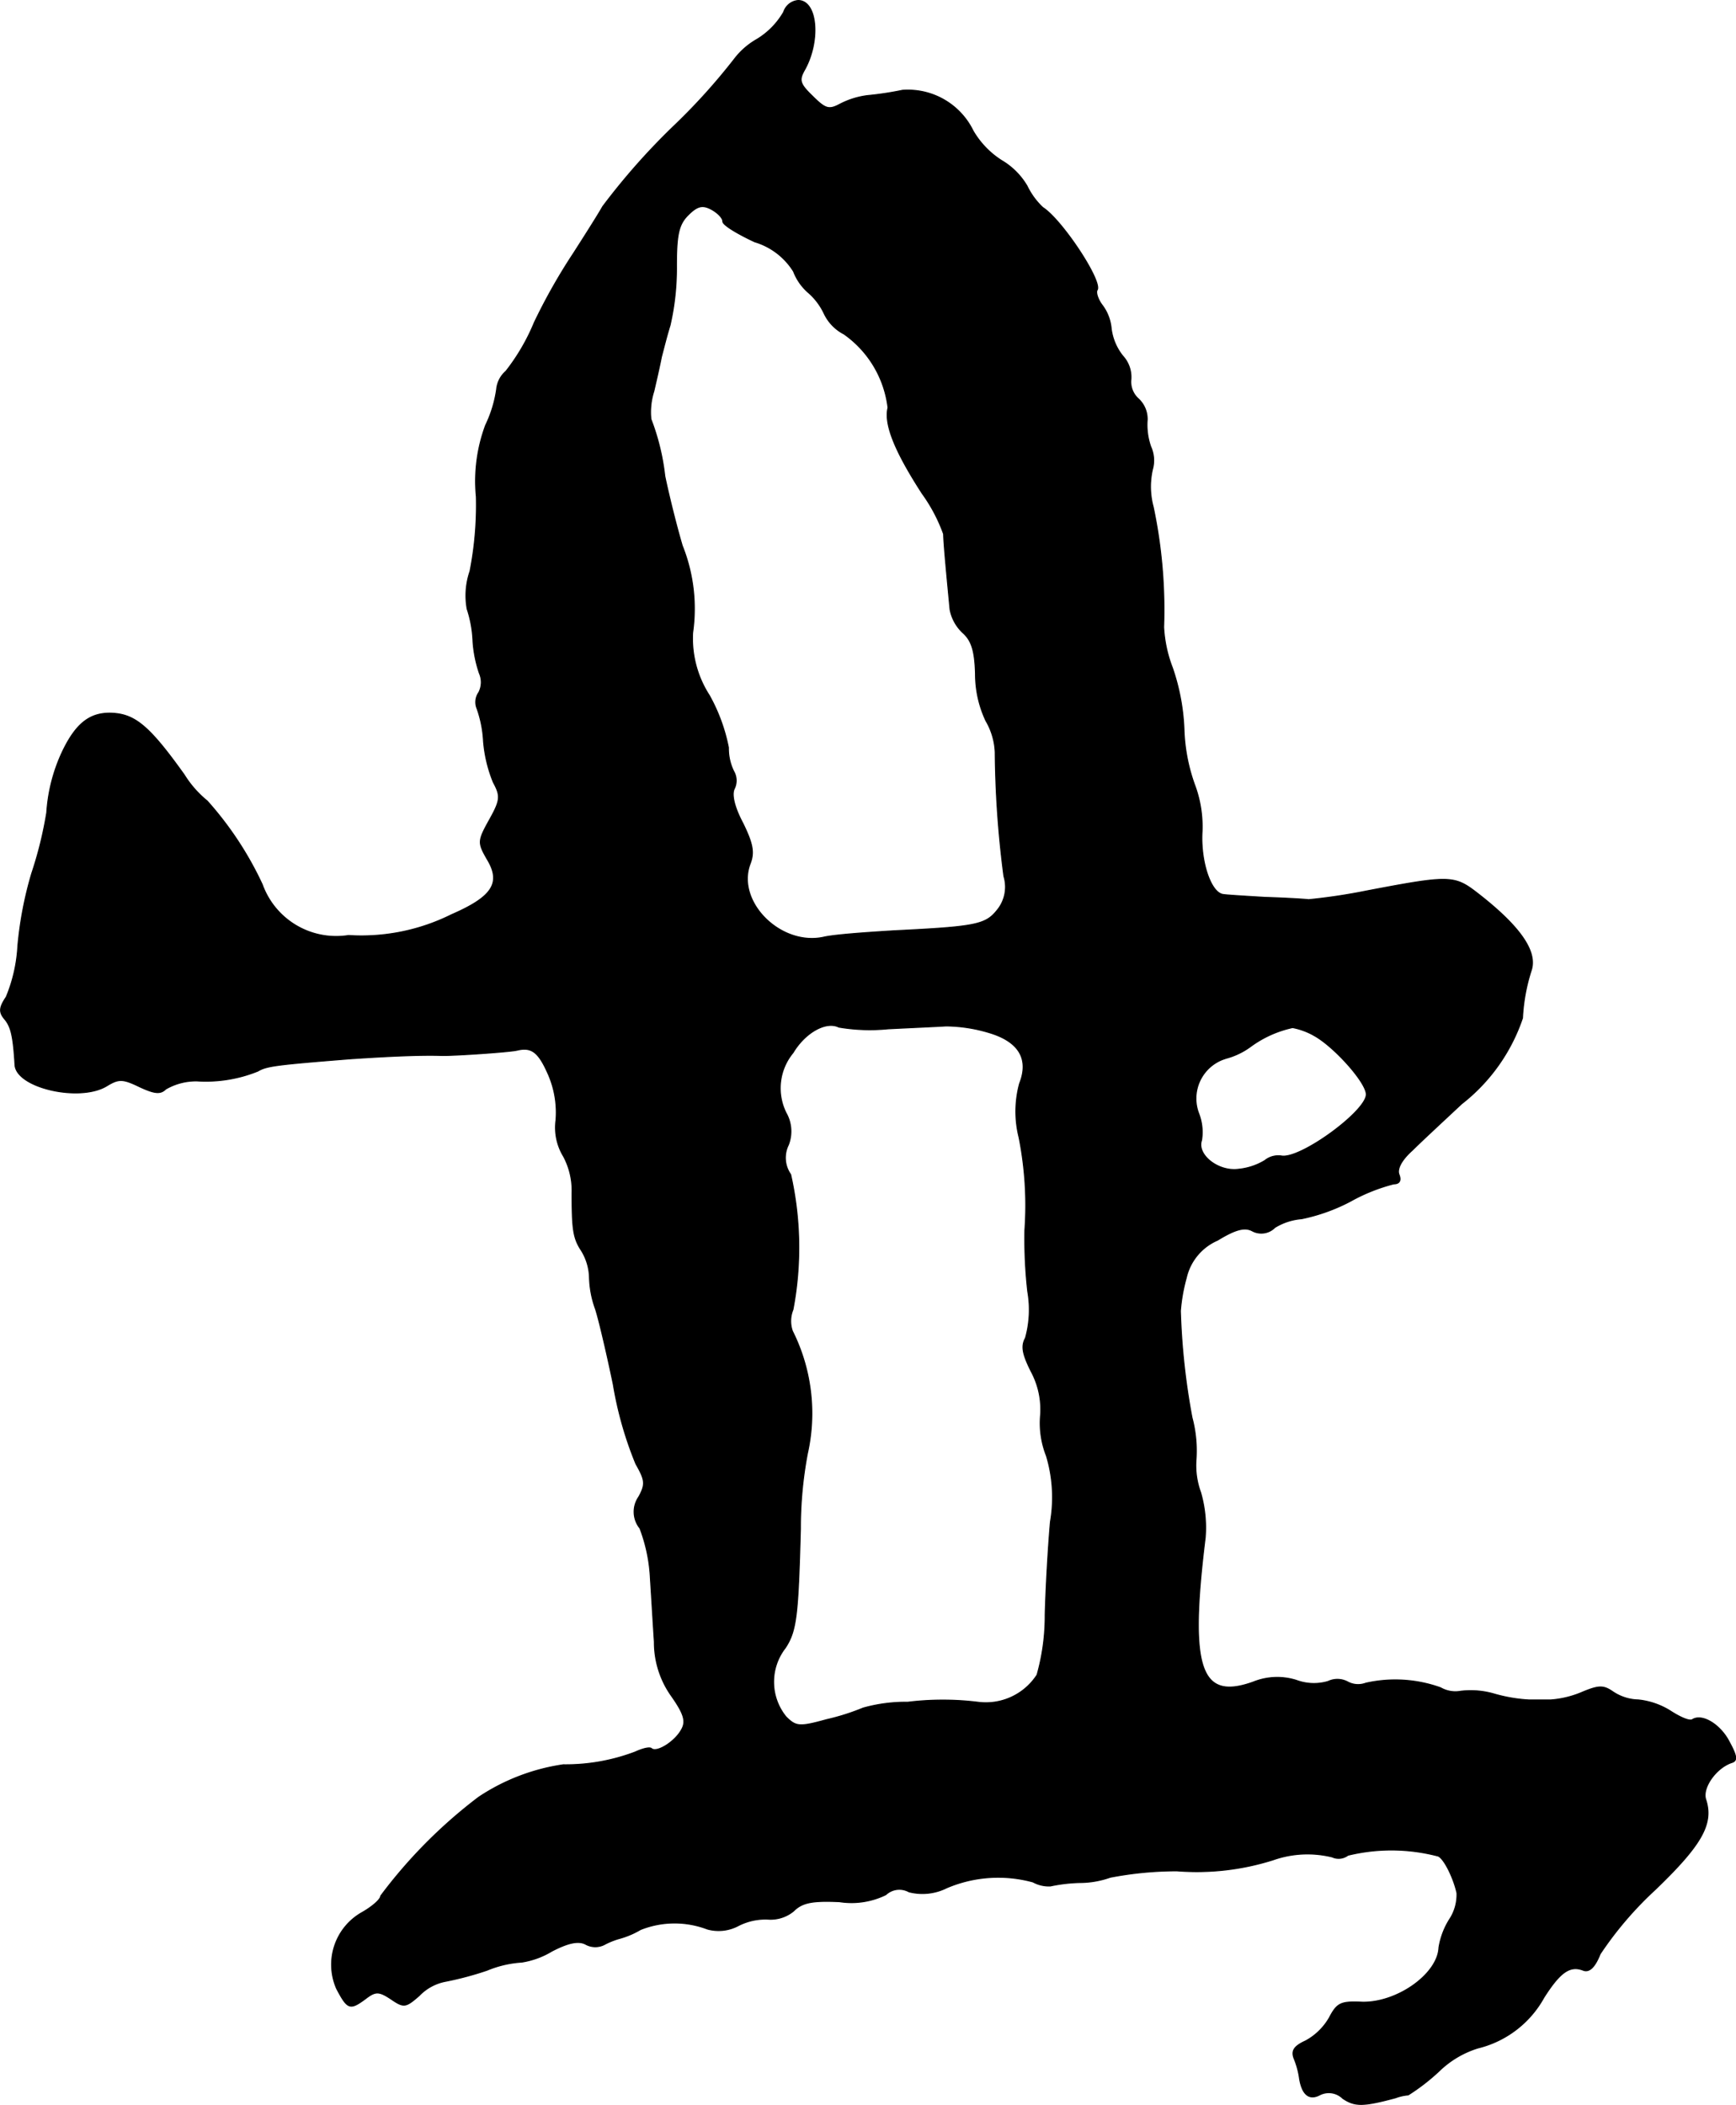 <?xml version="1.0" encoding="UTF-8"?>
<svg xmlns="http://www.w3.org/2000/svg"
     version="1.1"
     width="6.398mm"
     height="7.754mm"
     viewBox="0 0 18.136 21.981">
   <defs>
      <style type="text/css"><![CDATA[
      .a {
        stroke: #000;
        stroke-linecap: round;
        stroke-linejoin: round;
        stroke-width: 0.01px;
      }
    ]]></style>
   </defs>
   <path class="a"
         d="M8.187.126a.801.801,0,0,1-.279.285A.781.781,0,0,0,7.672.617a6.438,6.438,0,0,1-.642.709,7.051,7.051,0,0,0-.733.83c-.055.097-.194.315-.303.485a6.096,6.096,0,0,0-.412.727,2.156,2.156,0,0,1-.297.509.285.285,0,0,0-.097.188,1.282,1.282,0,0,1-.115.376,1.676,1.676,0,0,0-.097.745A3.574,3.574,0,0,1,4.91,5.965a.786.786,0,0,0-.03.394,1.221,1.221,0,0,1,.061.339,1.312,1.312,0,0,0,.067.333.232.232,0,0,1-.006.2.176.176,0,0,0-.018.17,1.204,1.204,0,0,1,.067.339,1.444,1.444,0,0,0,.103.43c.079.145.073.188-.042.394-.121.218-.121.236-.024.406.151.248.061.394-.369.581a2.113,2.113,0,0,1-1.078.218.821.821,0,0,1-.902-.533,3.555,3.555,0,0,0-.575-.872A1.09,1.09,0,0,1,1.924,8.091c-.351-.491-.503-.624-.733-.642-.242-.018-.394.097-.539.4a1.763,1.763,0,0,0-.164.636,4.032,4.032,0,0,1-.157.636,3.892,3.892,0,0,0-.145.757,1.609,1.609,0,0,1-.121.533c-.073.109-.079.157-.018.23.067.079.091.176.109.478.012.242.684.394.963.218.121-.073.164-.073.339.012.157.073.218.079.273.024a.629.629,0,0,1,.327-.085,1.448,1.448,0,0,0,.636-.103c.091-.055.206-.067.951-.127.442-.03.757-.042.957-.036.103.006.727-.036.8-.055.151-.036.224.018.327.254a.995.995,0,0,1,.079.478.578.578,0,0,0,.079.376A.757.757,0,0,1,5.976,12.458c0,.376.012.472.097.6a.561.561,0,0,1,.085.285,1.034,1.034,0,0,0,.061.321c.03.085.115.442.188.793a3.829,3.829,0,0,0,.236.83c.097.17.103.212.03.345a.273.273,0,0,0,.012.327,1.685,1.685,0,0,1,.109.515c.012.188.03.491.042.672a.967.967,0,0,0,.182.569c.127.182.151.26.103.345-.067.127-.26.248-.315.2-.018-.018-.091,0-.17.036a2.047,2.047,0,0,1-.751.133,2.156,2.156,0,0,0-.884.339A5.178,5.178,0,0,0,3.977,19.799c0,.036-.091.115-.2.176a.624.624,0,0,0-.26.793c.115.218.139.224.303.103.103-.079.139-.079.267.006.133.091.151.085.291-.036a.512.512,0,0,1,.279-.151,3.39,3.39,0,0,0,.43-.115,1.128,1.128,0,0,1,.363-.085.866.866,0,0,0,.315-.115c.176-.091.279-.109.351-.073a.208.208,0,0,0,.206,0,.787.787,0,0,1,.157-.061.907.907,0,0,0,.212-.091.96.96,0,0,1,.697-.006.438.438,0,0,0,.327-.036.626.626,0,0,1,.303-.067.377.377,0,0,0,.273-.085c.091-.091.2-.109.478-.097a.819.819,0,0,0,.485-.073.206.206,0,0,1,.242-.03.567.567,0,0,0,.394-.042,1.373,1.373,0,0,1,.902-.061.346.346,0,0,0,.182.042,1.672,1.672,0,0,1,.303-.036.961.961,0,0,0,.321-.055,3.654,3.654,0,0,1,.697-.067,2.643,2.643,0,0,0,1.005-.115,1.081,1.081,0,0,1,.618-.03.161.161,0,0,0,.164-.018,1.919,1.919,0,0,1,.933.006c.061.006.17.224.206.388a.468.468,0,0,1-.079.279.786.786,0,0,0-.109.291c-.012.285-.46.594-.83.569-.194-.006-.236.012-.315.164a.635.635,0,0,1-.248.242c-.121.055-.151.103-.121.182a.855.855,0,0,1,.055.194c.024.176.097.248.212.188a.208.208,0,0,1,.242.036c.127.085.212.085.551-.006a.495.495,0,0,1,.133-.03,2.153,2.153,0,0,0,.321-.248,1.012,1.012,0,0,1,.406-.242,1.079,1.079,0,0,0,.69-.527c.17-.267.273-.339.412-.285.061.024.121-.03.176-.17a3.714,3.714,0,0,1,.575-.672c.491-.472.612-.69.527-.945-.036-.121.109-.327.273-.382.061-.018.055-.067-.024-.212-.091-.182-.285-.303-.388-.236-.03.018-.127-.024-.23-.091a.783.783,0,0,0-.333-.115.497.497,0,0,1-.267-.085c-.097-.067-.145-.067-.309,0a1.027,1.027,0,0,1-.339.085H15.97a1.639,1.639,0,0,1-.357-.061.874.874,0,0,0-.351-.03.311.311,0,0,1-.212-.036,1.403,1.403,0,0,0-.781-.048.23.23,0,0,1-.188-.012.226.226,0,0,0-.206-.006.526.526,0,0,1-.333-.012.666.666,0,0,0-.448.018c-.557.2-.672-.139-.503-1.508a1.321,1.321,0,0,0-.048-.472.811.811,0,0,1-.048-.339,1.344,1.344,0,0,0-.042-.442,7.135,7.135,0,0,1-.121-1.114,1.791,1.791,0,0,1,.061-.345.565.565,0,0,1,.327-.394c.188-.115.285-.139.363-.097a.199.199,0,0,0,.236-.036.629.629,0,0,1,.279-.091,1.927,1.927,0,0,0,.509-.182,1.884,1.884,0,0,1,.454-.182c.061,0,.079-.036.055-.097s.03-.157.139-.254c.091-.091.327-.309.515-.485a1.91,1.91,0,0,0,.636-.896,1.919,1.919,0,0,1,.091-.497c.067-.2-.121-.466-.569-.812-.236-.182-.291-.182-1.151-.018a6.05,6.05,0,0,1-.606.091c-.048-.006-.254-.018-.454-.024-.2-.012-.4-.024-.436-.03-.127-.012-.236-.327-.224-.636a1.246,1.246,0,0,0-.079-.515,1.875,1.875,0,0,1-.109-.581,2.239,2.239,0,0,0-.121-.636,1.368,1.368,0,0,1-.091-.424,5.196,5.196,0,0,0-.109-1.254A.811.811,0,0,1,12.039,4.905a.349.349,0,0,0-.018-.242.691.691,0,0,1-.036-.279.288.288,0,0,0-.091-.218.238.238,0,0,1-.079-.206.326.326,0,0,0-.085-.242.57.57,0,0,1-.121-.285.478.478,0,0,0-.091-.242c-.048-.061-.073-.139-.055-.164.055-.091-.369-.733-.569-.86a.758.758,0,0,1-.164-.224.749.749,0,0,0-.267-.267.91.91,0,0,1-.297-.309.758.758,0,0,0-.739-.424,3.327,3.327,0,0,1-.363.055.854.854,0,0,0-.291.091c-.115.061-.151.048-.285-.085C8.35.871,8.344.835,8.411.72,8.574.417,8.538.005,8.338.005A.174.174,0,0,0,8.187.126Zm-.636,2.187c0,.036.151.127.333.212a.719.719,0,0,1,.406.309.559.559,0,0,0,.151.218.664.664,0,0,1,.17.224.465.465,0,0,0,.206.212A1.1,1.1,0,0,1,9.277,4.257c-.042.17.067.448.357.896a1.699,1.699,0,0,1,.224.424c0,.097.042.521.067.787a.445.445,0,0,0,.139.248c.085.079.121.182.127.43a1.145,1.145,0,0,0,.109.485.707.707,0,0,1,.097.327A10.529,10.529,0,0,0,10.488,9.151a.381.381,0,0,1-.073.357c-.121.151-.23.17-1.078.212-.297.018-.63.042-.733.067-.448.097-.915-.369-.769-.763.048-.121.03-.212-.073-.424-.091-.17-.121-.303-.091-.363a.193.193,0,0,0-.006-.182.539.539,0,0,1-.055-.248,1.852,1.852,0,0,0-.2-.545A1.095,1.095,0,0,1,7.236,6.607a1.774,1.774,0,0,0-.109-.909c-.073-.248-.151-.575-.182-.727a2.398,2.398,0,0,0-.145-.594A.715.715,0,0,1,6.83,4.087c.03-.127.067-.291.079-.357.018-.067.055-.218.091-.333a2.658,2.658,0,0,0,.067-.618c0-.333.024-.436.121-.533s.151-.109.242-.061c.067.036.121.091.121.127ZM9.277,10.744c.236-.012.509-.024.606-.03a1.599,1.599,0,0,1,.442.067c.315.091.43.273.327.533a1.112,1.112,0,0,0-.006.563,3.637,3.637,0,0,1,.061.969,4.914,4.914,0,0,0,.03.642,1.097,1.097,0,0,1-.024.485c-.048.085-.03.17.061.351a.836.836,0,0,1,.097.454.927.927,0,0,0,.061.424,1.502,1.502,0,0,1,.042.69c-.024.267-.048.703-.055.975a2.248,2.248,0,0,1-.085.624.637.637,0,0,1-.618.285,3.018,3.018,0,0,0-.733,0,1.646,1.646,0,0,0-.466.061,2.386,2.386,0,0,1-.382.121c-.285.079-.321.073-.424-.03a.578.578,0,0,1-.006-.721c.115-.176.133-.333.157-1.242a4.181,4.181,0,0,1,.073-.787,1.918,1.918,0,0,0-.157-1.278.316.316,0,0,1,.006-.224,3.469,3.469,0,0,0-.024-1.411.303.303,0,0,1-.024-.309.388.388,0,0,0-.024-.333.58.58,0,0,1,.073-.63c.127-.212.345-.333.478-.267A1.936,1.936,0,0,0,9.277,10.744Zm4.446.067c.206.109.551.491.551.618,0,.176-.697.684-.89.642a.224.224,0,0,0-.17.048.65.65,0,0,1-.273.091c-.212.03-.442-.151-.388-.303a.538.538,0,0,0-.03-.279.437.437,0,0,1,.253-.565l.032-.011a.766.766,0,0,0,.254-.121,1.153,1.153,0,0,1,.442-.2.734.734,0,0,1,.218.079Z"/>
</svg>

